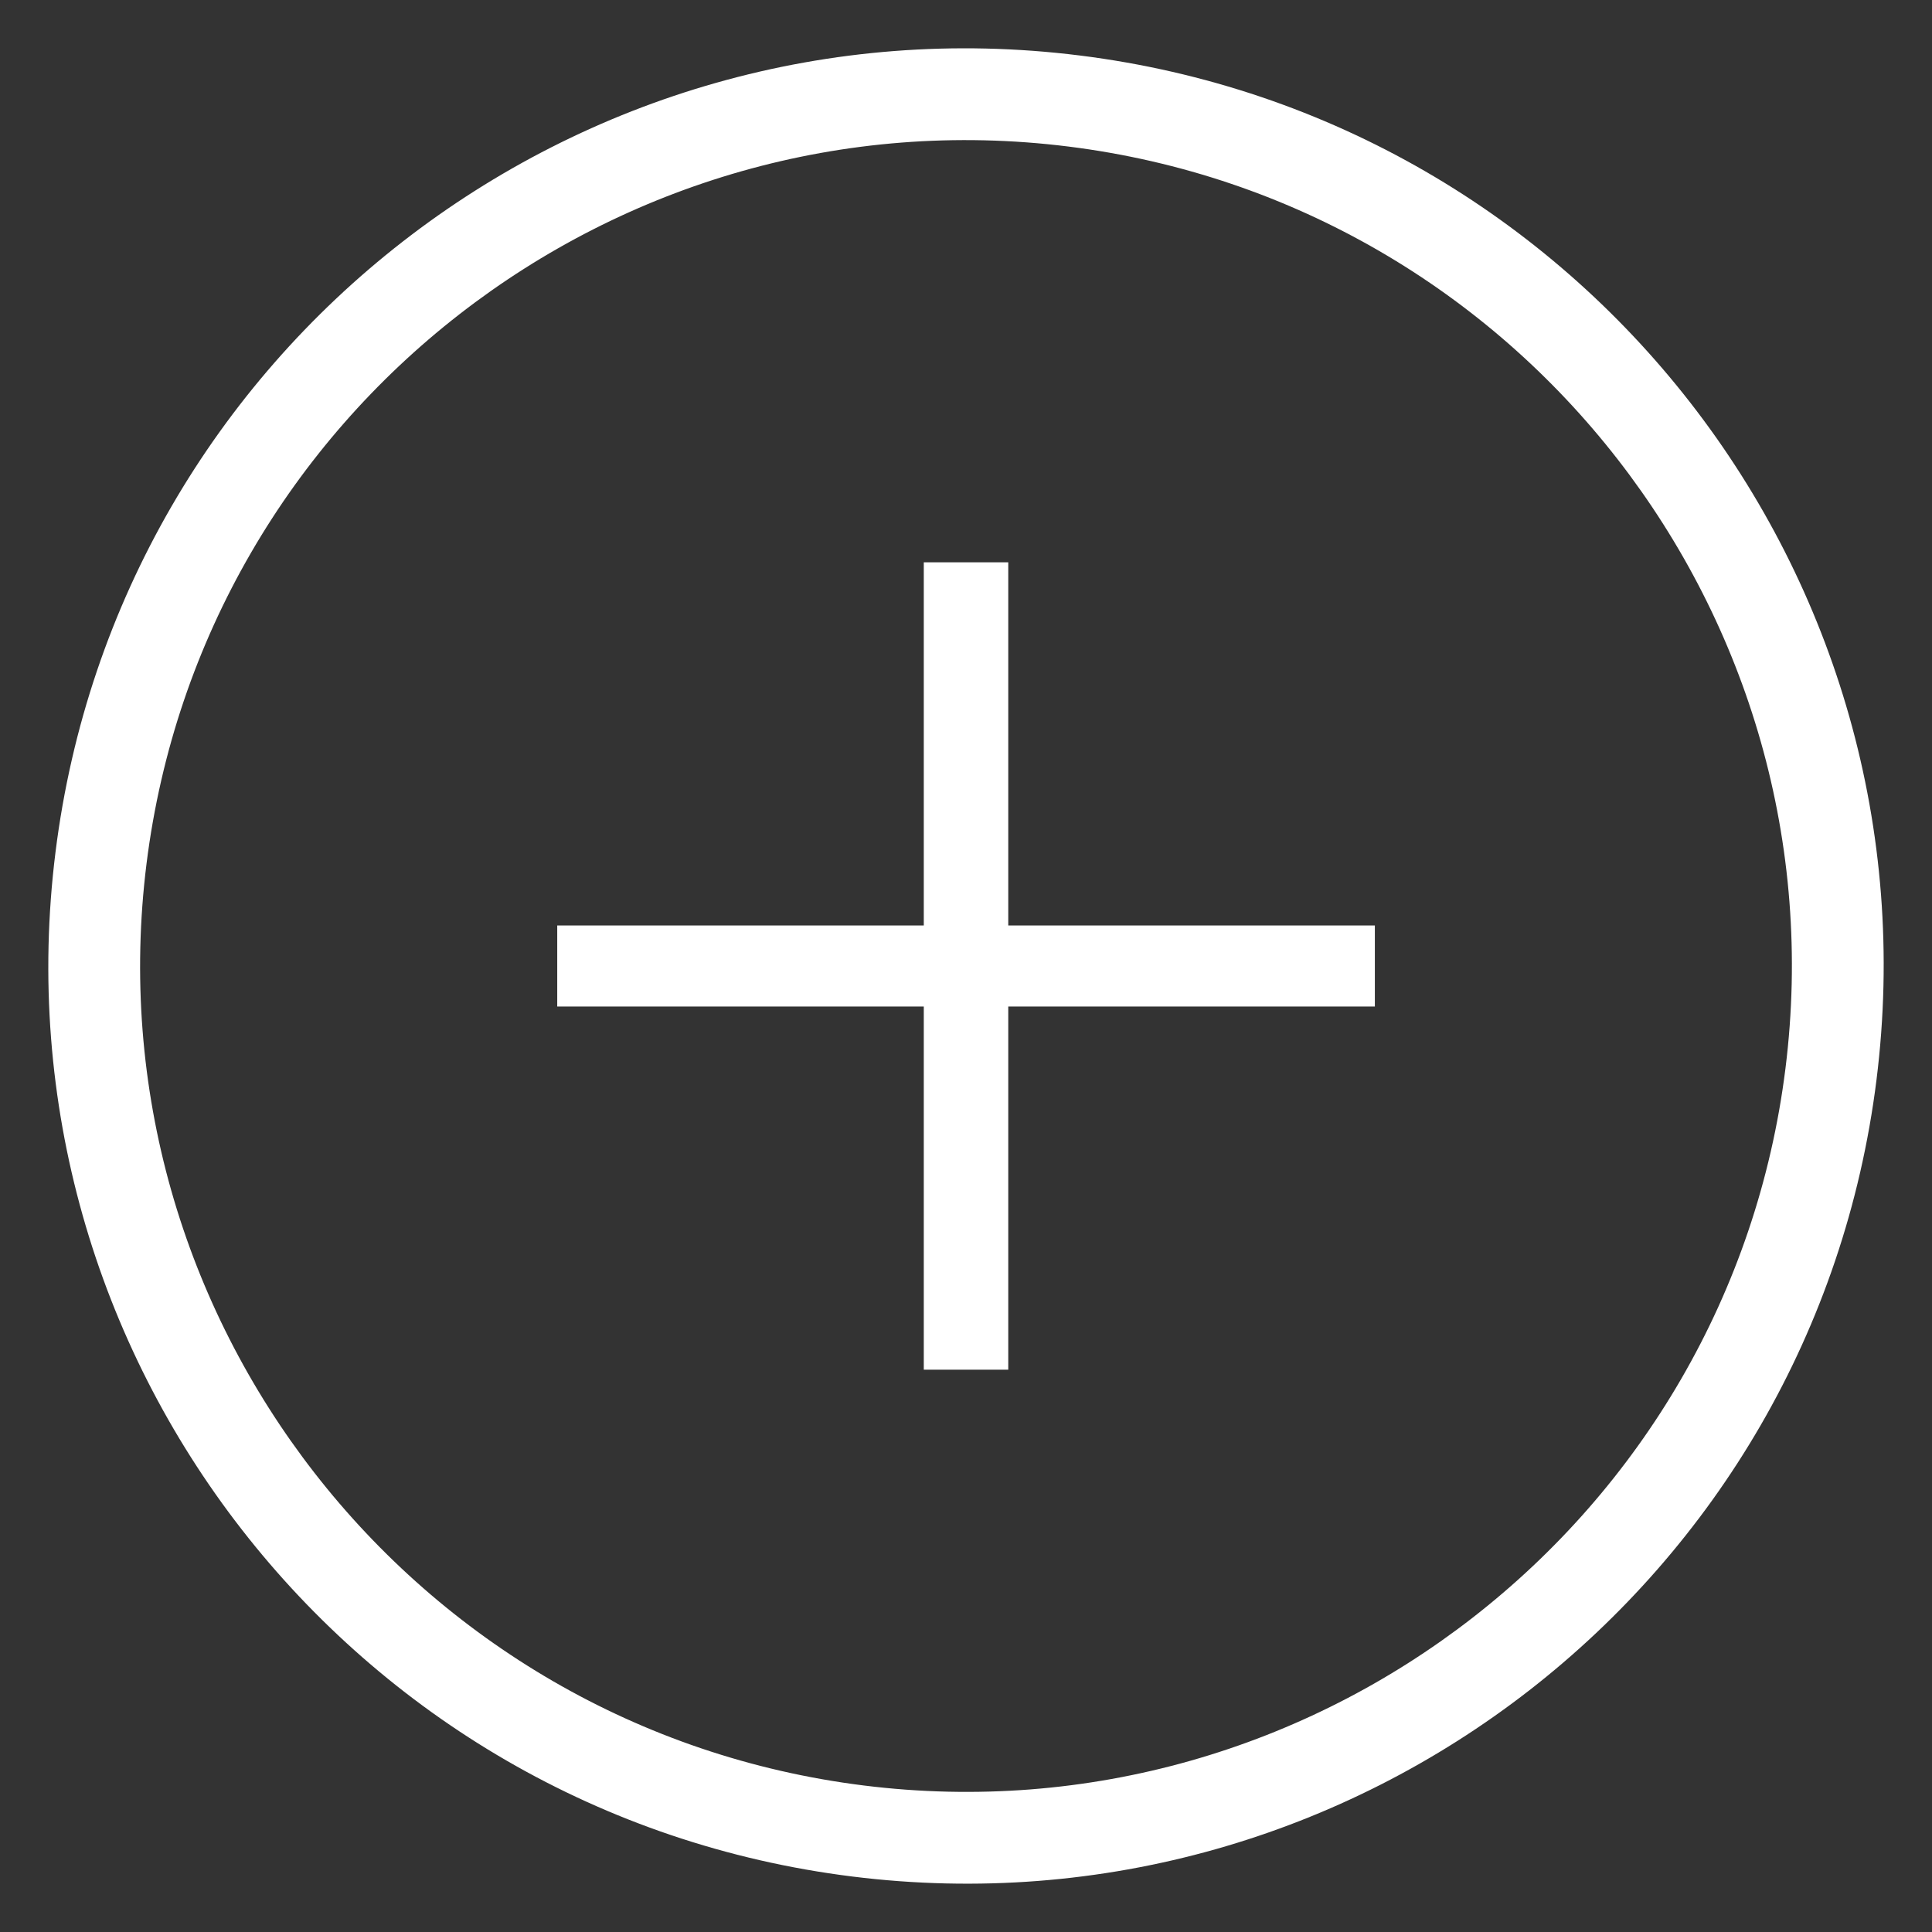 <?xml version="1.0" encoding="iso-8859-1"?>
<!-- Generator: Adobe Illustrator 19.1.0, SVG Export Plug-In . SVG Version: 6.00 Build 0)  -->
<svg version="1.1" baseProfile="tiny" id="katman_1"
	 xmlns="http://www.w3.org/2000/svg" xmlns:xlink="http://www.w3.org/1999/xlink" x="0px" y="0px" viewBox="0 0 40 40"
	 xml:space="preserve">
<rect x="0" y="0" width="40" height="40" fill="#333333" stroke="none"/>
<g>
	<g>
		<g>
			<g>
				<path fill="#FFFFFF" d="M22.121,3.034c9.355,1.169,16.015,9.732,14.845,19.087c-1.169,9.355-9.732,16.015-19.087,14.845
					C8.524,35.797,1.864,27.234,3.034,17.879S12.766,1.864,22.121,3.034 M22.357,1.149C11.944-0.153,2.45,7.232,1.149,17.643
					C-0.153,28.056,7.231,37.55,17.643,38.851c10.411,1.301,19.906-6.082,21.208-16.495C40.153,11.945,32.767,2.45,22.357,1.149
					L22.357,1.149z"/>
			</g>
		</g>
	</g>
	<g>
		<path fill="#FFFFFF" d="M19.126,20.839h-7.589v-1.678h7.589v-7.519h1.749v7.519h7.59v1.678h-7.59v7.519h-1.749V20.839z"/>
	</g>
</g>
</svg>
